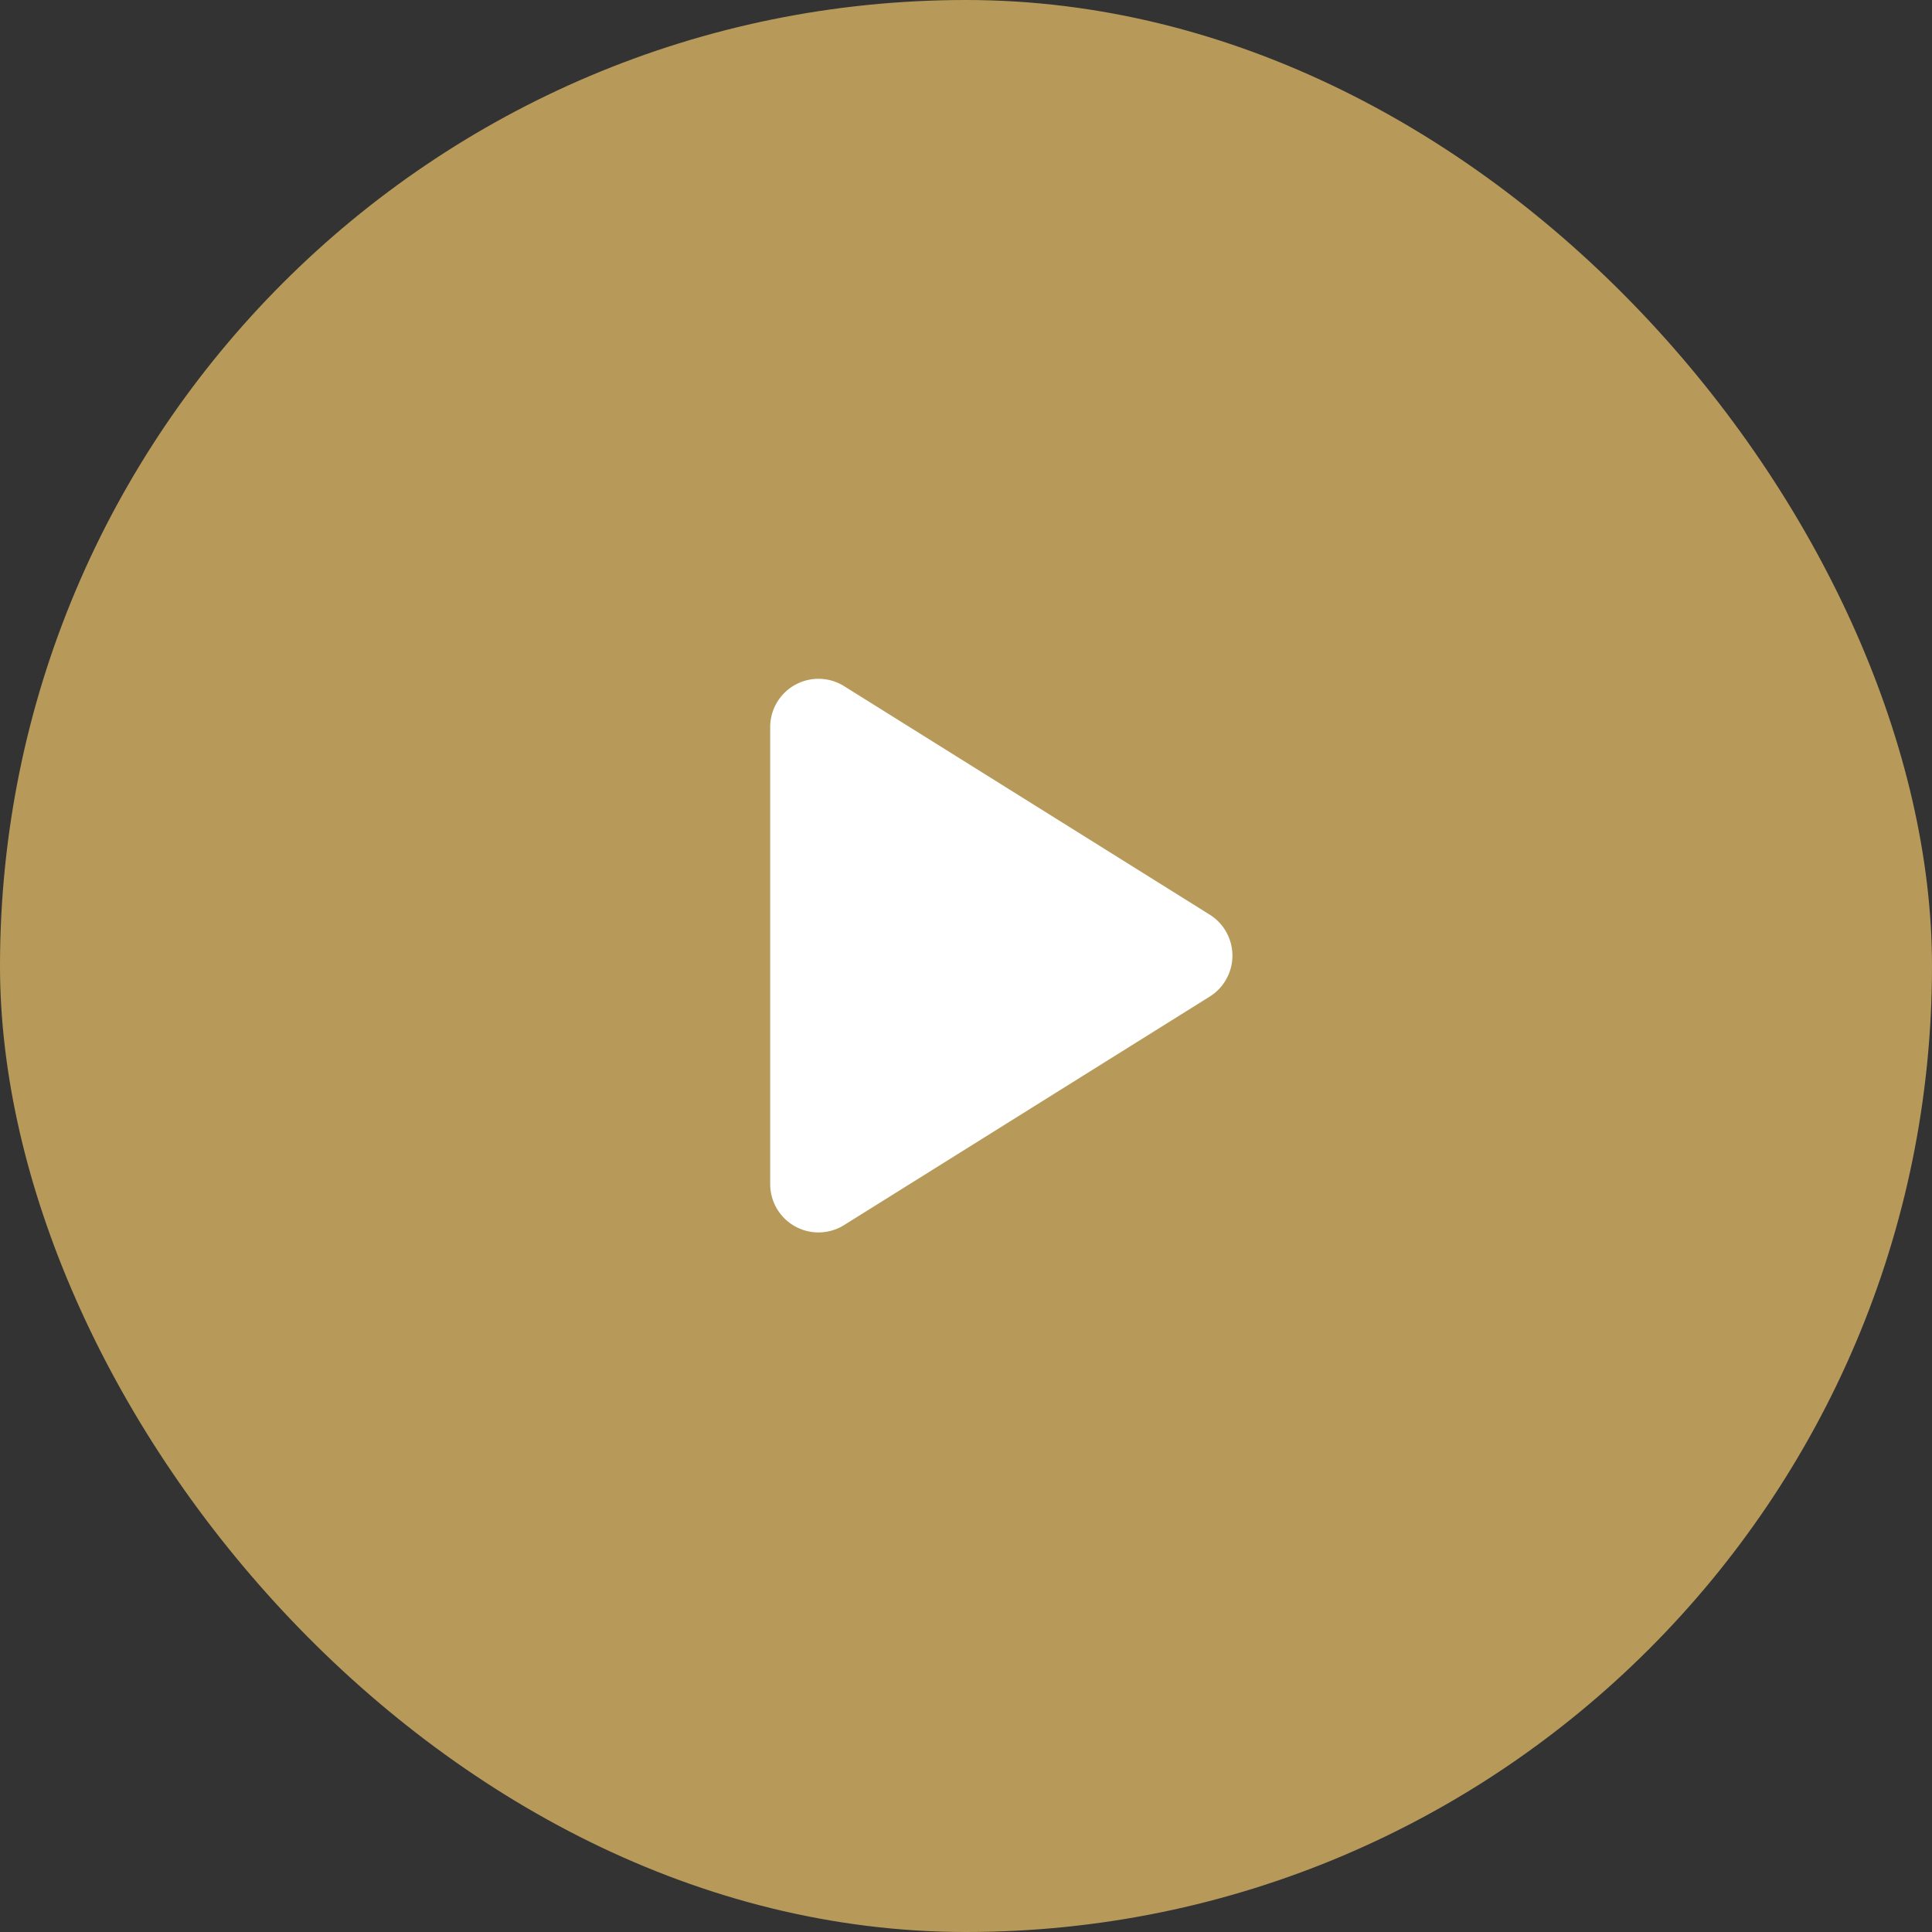 <svg xmlns="http://www.w3.org/2000/svg" width="80" height="80" viewBox="0 0 80 80">
    <rect x="0" y="0" width="80" height="80" fill="#333333" stroke="none"/>
    <g fill="none" fill-rule="evenodd">
        <rect width="80" height="80" fill="#B79A5A" rx="40"/>
        <path fill="#FFF" d="M50.092 41.266l-15.14 9.462a2 2 0 0 1-3.06-1.696V30.108a2 2 0 0 1 3.06-1.696l15.14 9.462a2 2 0 0 1 0 3.392z"/>
    </g>
</svg>
